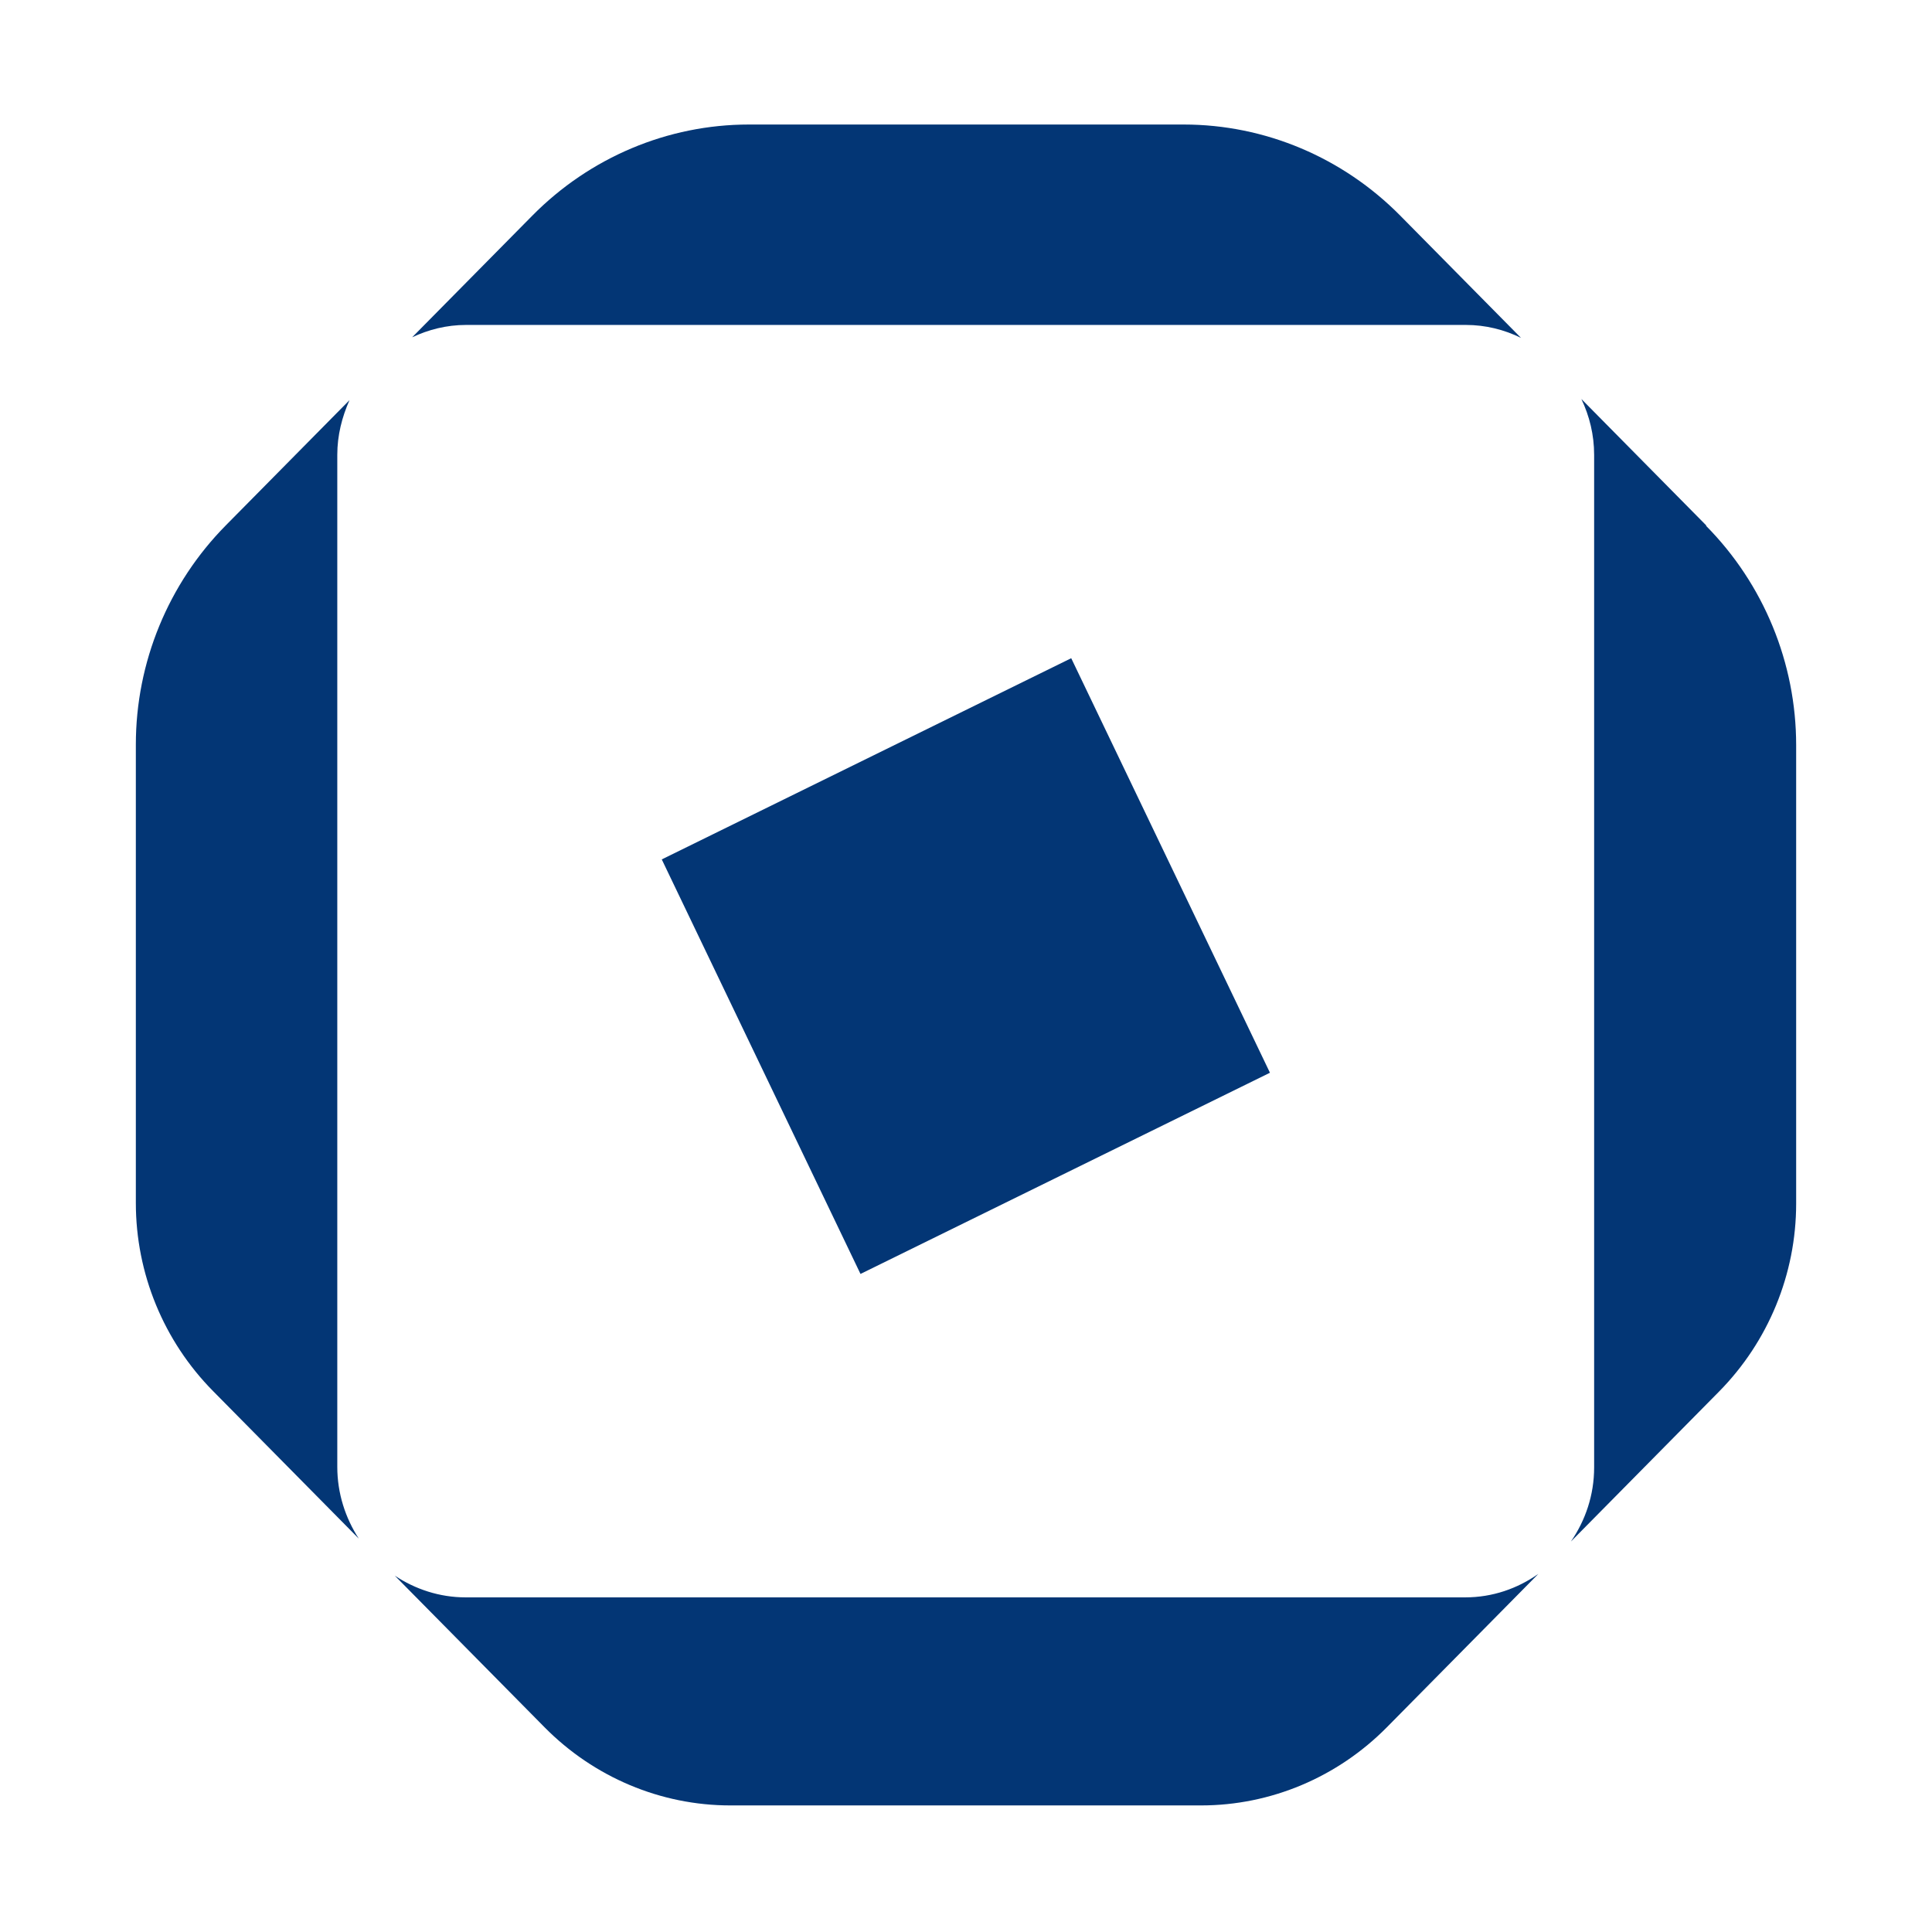 <?xml version="1.0" encoding="UTF-8"?> <svg xmlns="http://www.w3.org/2000/svg" width="512" height="512" viewBox="0 0 512 512" fill="none"><rect width="512" height="512" fill="white"></rect><path d="M123.385 423.319C116.462 423.319 110 421.139 104.615 417.557L144.308 457.741C157.385 470.98 175.077 478.456 193.538 478.456H318.307C336.769 478.456 354.461 470.98 367.538 457.741L407.692 417.089C402.154 420.983 395.538 423.319 388.307 423.319H123.385Z" fill="#033675"></path><path d="M452.154 139.224L419.077 105.737C421.231 110.254 422.462 115.238 422.462 120.534V388.898C422.462 396.218 420.154 402.916 416.308 408.523L455.539 368.806C468.615 355.567 476 337.655 476 318.964V197.476C476 175.671 467.385 154.8 452.154 139.38V139.224Z" fill="#033675"></path><path d="M388.46 86.112C393.691 86.112 398.614 87.358 403.076 89.539L371.076 57.142C355.845 41.722 335.23 33 313.691 33H198.461C176.922 33 156.307 41.722 141.076 57.142L109.23 89.383C113.538 87.358 118.307 86.112 123.538 86.112H388.46Z" fill="#033675"></path><path d="M89.385 120.534C89.385 115.394 90.615 110.565 92.615 106.049L59.846 139.224C44.615 154.644 36 175.515 36 197.32V318.809C36 337.499 43.385 355.411 56.462 368.65L95.077 407.744C91.538 402.293 89.385 395.751 89.385 388.742V120.534Z" fill="#033675"></path><path d="M283.884 174.433L175.374 227.752L228.04 337.607L336.55 284.288L283.884 174.433Z" fill="#033675"></path></svg> 